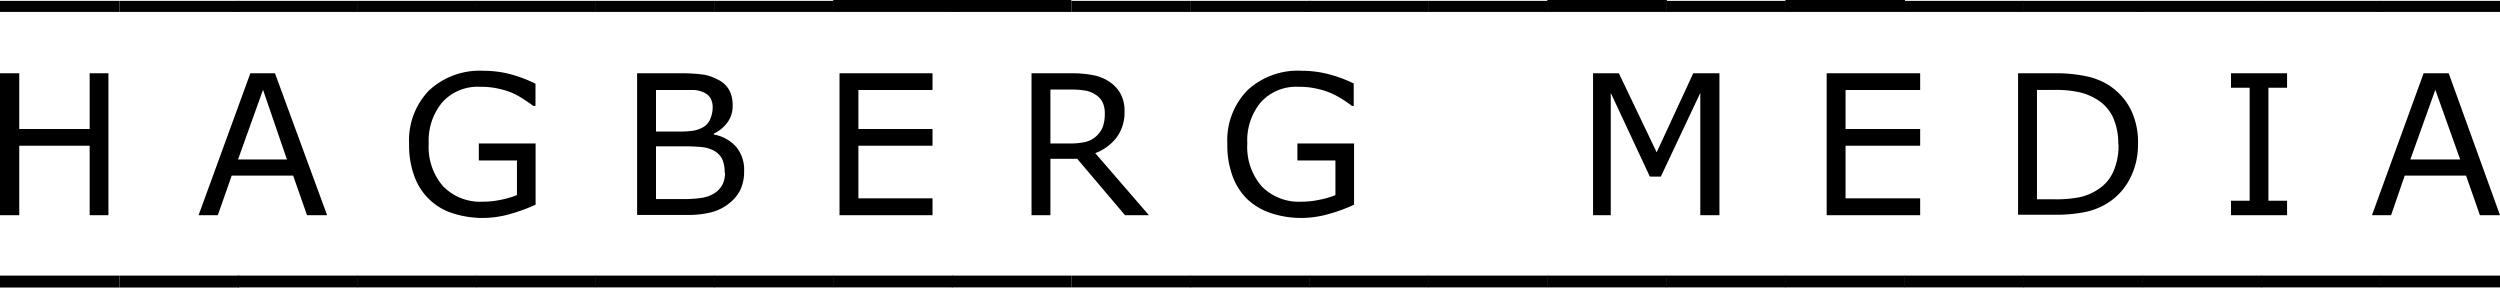 <svg xmlns="http://www.w3.org/2000/svg" xmlns:xlink="http://www.w3.org/1999/xlink" viewBox="0 0 209.11 24.05"><defs><style>.a{fill:none;}.b{fill:#fff;fill-opacity:0;}.c{clip-path:url(#a);}</style><clipPath id="a"><rect class="a" y="0.07" width="209.11" height="23.97"/></clipPath></defs><title>Hagberg Media</title><rect class="b" width="209.11" height="24"/><g class="c"><path d="M9.07,18H7.5V12.19H1.61V18H0V6.13H1.61v4.66H7.5V6.13H9.07V18"/><path d="M27.36,18H25.68l-1.16-3.31H19.38L18.22,18H16.61L20.94,6.13H23ZM24,13.34,22,7.51l-2.09,5.83H24"/><path d="M44.8,17.12a14.68,14.68,0,0,1-2.13.78,8.34,8.34,0,0,1-2.22.33,8.17,8.17,0,0,1-2.55-.38,5,5,0,0,1-3.23-3.08,7.4,7.4,0,0,1-.45-2.72,6,6,0,0,1,1.66-4.48,6.23,6.23,0,0,1,4.57-1.65,9,9,0,0,1,2.06.24A11.55,11.55,0,0,1,44.79,7V8.86h-.18c-.17-.13-.41-.3-.72-.5A7.1,7.1,0,0,0,43,7.84a6.1,6.1,0,0,0-1.25-.41,6.48,6.48,0,0,0-1.58-.17A4,4,0,0,0,37,8.55,5,5,0,0,0,35.86,12a5,5,0,0,0,1.21,3.59,4.34,4.34,0,0,0,3.3,1.28,7.16,7.16,0,0,0,1.53-.16,7.64,7.64,0,0,0,1.34-.39v-2.9H40.05V12H44.8v5.09"/><path d="M62.24,14.35a3.5,3.5,0,0,1-.33,1.56A3.27,3.27,0,0,1,61,17a3.92,3.92,0,0,1-1.48.75,7.92,7.92,0,0,1-2,.23H53.29V6.13h3.52a13.93,13.93,0,0,1,1.94.1,3.56,3.56,0,0,1,1.23.4,2.14,2.14,0,0,1,1,.88,2.57,2.57,0,0,1,.3,1.28,2.34,2.34,0,0,1-.43,1.45,3.08,3.08,0,0,1-1.15.94v.07a3.27,3.27,0,0,1,1.9,1.06A3,3,0,0,1,62.24,14.35ZM59.61,9a1.48,1.48,0,0,0-.15-.72A1.07,1.07,0,0,0,59,7.8a2.23,2.23,0,0,0-.91-.27H54.87V11h2a6.69,6.69,0,0,0,1.18-.08,2.35,2.35,0,0,0,.81-.31,1.33,1.33,0,0,0,.53-.62A2.4,2.4,0,0,0,59.61,9Zm1,5.41a2.5,2.5,0,0,0-.22-1.14,1.7,1.7,0,0,0-.78-.72,2.73,2.73,0,0,0-.93-.25q-.66-.06-1.32-.06H54.87v4.41H57a10.71,10.71,0,0,0,1.7-.1,2.83,2.83,0,0,0,1.08-.4,2,2,0,0,0,.65-.71,2.14,2.14,0,0,0,.21-1"/><path d="M78,18H70.22V6.13H78v1.4H71.8v3.26H78v1.4H71.8v4.4H78V18"/><path d="M96.1,18h-2l-4-4.72H87.86V18H86.28V6.13h3.33a9,9,0,0,1,1.79.15,3.67,3.67,0,0,1,1.29.49,3,3,0,0,1,1,1,3,3,0,0,1,.37,1.56,3.52,3.52,0,0,1-.65,2.15,4,4,0,0,1-1.8,1.33ZM92.41,9.47a2.13,2.13,0,0,0-.18-.9,1.6,1.6,0,0,0-.62-.67,2.23,2.23,0,0,0-.82-.32,6.71,6.71,0,0,0-1.1-.09H87.86V12h1.59a5.76,5.76,0,0,0,1.31-.12,2.08,2.08,0,0,0,.95-.5,2.13,2.13,0,0,0,.53-.76,3.22,3.22,0,0,0,.17-1.11"/><path d="M113.26,17.12a13.12,13.12,0,0,1-2.12.78,8.35,8.35,0,0,1-2.23.33,8.11,8.11,0,0,1-2.54-.38,5.42,5.42,0,0,1-2-1.15,5.17,5.17,0,0,1-1.26-1.93,7.4,7.4,0,0,1-.45-2.72,6,6,0,0,1,1.66-4.48,6.19,6.19,0,0,1,4.56-1.65,9,9,0,0,1,2.07.24,11.49,11.49,0,0,1,2.28.82V8.86h-.15a7,7,0,0,0-.71-.5,7.1,7.1,0,0,0-.93-.52,6.1,6.1,0,0,0-1.25-.41,6.48,6.48,0,0,0-1.58-.17,4,4,0,0,0-3.15,1.29A5,5,0,0,0,104.33,12a5,5,0,0,0,1.21,3.59,4.34,4.34,0,0,0,3.3,1.28,7.07,7.07,0,0,0,1.52-.16,6.87,6.87,0,0,0,1.34-.39v-2.9h-3.18V12h4.74v5.09"/><path d="M143.8,18h-1.58V7.77l-3.3,7H138l-3.27-7V18h-1.48V6.13h2.16l3.16,6.61,3.06-6.61h2.19V18"/><path d="M160.61,18h-7.82V6.13h7.82v1.4h-6.24v3.26h6.24v1.4h-6.24v4.4h6.24V18"/><path d="M178.83,12.08a6.1,6.1,0,0,1-.71,2.93,5.21,5.21,0,0,1-1.87,2,5.72,5.72,0,0,1-1.82.72,12.25,12.25,0,0,1-2.63.23h-3V6.13h3a12.18,12.18,0,0,1,2.76.26,5.78,5.78,0,0,1,1.74.68,5.31,5.31,0,0,1,1.88,2A6.16,6.16,0,0,1,178.83,12.08Zm-1.65,0a5.3,5.3,0,0,0-.48-2.35,3.47,3.47,0,0,0-1.46-1.5,4.7,4.7,0,0,0-1.49-.55,9.13,9.13,0,0,0-1.88-.16h-1.49v9.15h1.49a10.32,10.32,0,0,0,2-.16,4.42,4.42,0,0,0,1.56-.63,3.4,3.4,0,0,0,1.32-1.49,5.27,5.27,0,0,0,.45-2.31"/><path d="M191.32,18h-4.71V16.79h1.56V7.34h-1.56V6.13h4.69V7.34h-1.56v9.45h1.56V18"/><path d="M209.11,18h-1.68l-1.16-3.31h-5.13L200,18h-1.6l4.32-11.87h2.1Zm-3.33-4.66L203.7,7.51l-2.09,5.83h4.17"/><path d="M10,1H0V0H10V1"/><path d="M20,1H10V0H20V1"/><path d="M29.91,1h-10V0h10V1"/><path d="M39.87,1h-10V0h10V1"/><path d="M49.82,1h-10V0h10V1"/><path d="M59.78,1h-10V0h10V1"/><path d="M69.74,1h-10V0h10V1"/><path d="M79.69,1h-10V0h10V1"/><path d="M89.61,1h-10V0h10V1"/><path d="M99.61,1h-10V0h10V1"/><path d="M109.61,1h-10V0h10V1"/><path d="M119.51,1h-10V0h10V1"/><path d="M129.47,1h-10V0h10V1"/><path d="M139.42,1h-10V0h10V1"/><path d="M149.38,1h-10V0h10V1"/><path d="M159.34,1h-10V0h10V1"/><path d="M169.29,1h-10V0h10V1"/><path d="M179.25,1h-10V0h10V1"/><path d="M189.2,1h-10V0h10V1"/><path d="M199.16,1h-10V0h10V1"/><path d="M209.11,1h-10V0h10V1"/><path d="M10,24.05H0v-1H10v1"/><path d="M20,24.05H10v-1H20v1"/><path d="M29.91,24.05h-10v-1h10v1"/><path d="M39.87,24.05h-10v-1h10v1"/><path d="M49.82,24.05h-10v-1h10v1"/><path d="M59.78,24.05h-10v-1h10v1"/><path d="M69.73,24.05h-10v-1h10v1"/><path d="M79.69,24.05h-10v-1h10v1"/><path d="M89.61,24.05h-10v-1h10v1"/><path d="M99.61,24.05h-10v-1h10v1"/><path d="M109.55,24.05h-10v-1h10v1"/><path d="M119.51,24.05h-10v-1h10v1"/><path d="M129.46,24.05h-10v-1h10v1"/><path d="M139.42,24.05h-10v-1h10v1"/><path d="M149.38,24.05h-10v-1h10v1"/><path d="M159.33,24.05h-10v-1h10v1"/><path d="M169.29,24.05h-10v-1h10v1"/><path d="M179.24,24.05h-10v-1h10v1"/><path d="M189.2,24.05h-10v-1h10v1"/><path d="M199.15,24.05h-10v-1h10v1"/><path d="M209.11,24.05h-10v-1h10v1"/></g></svg>